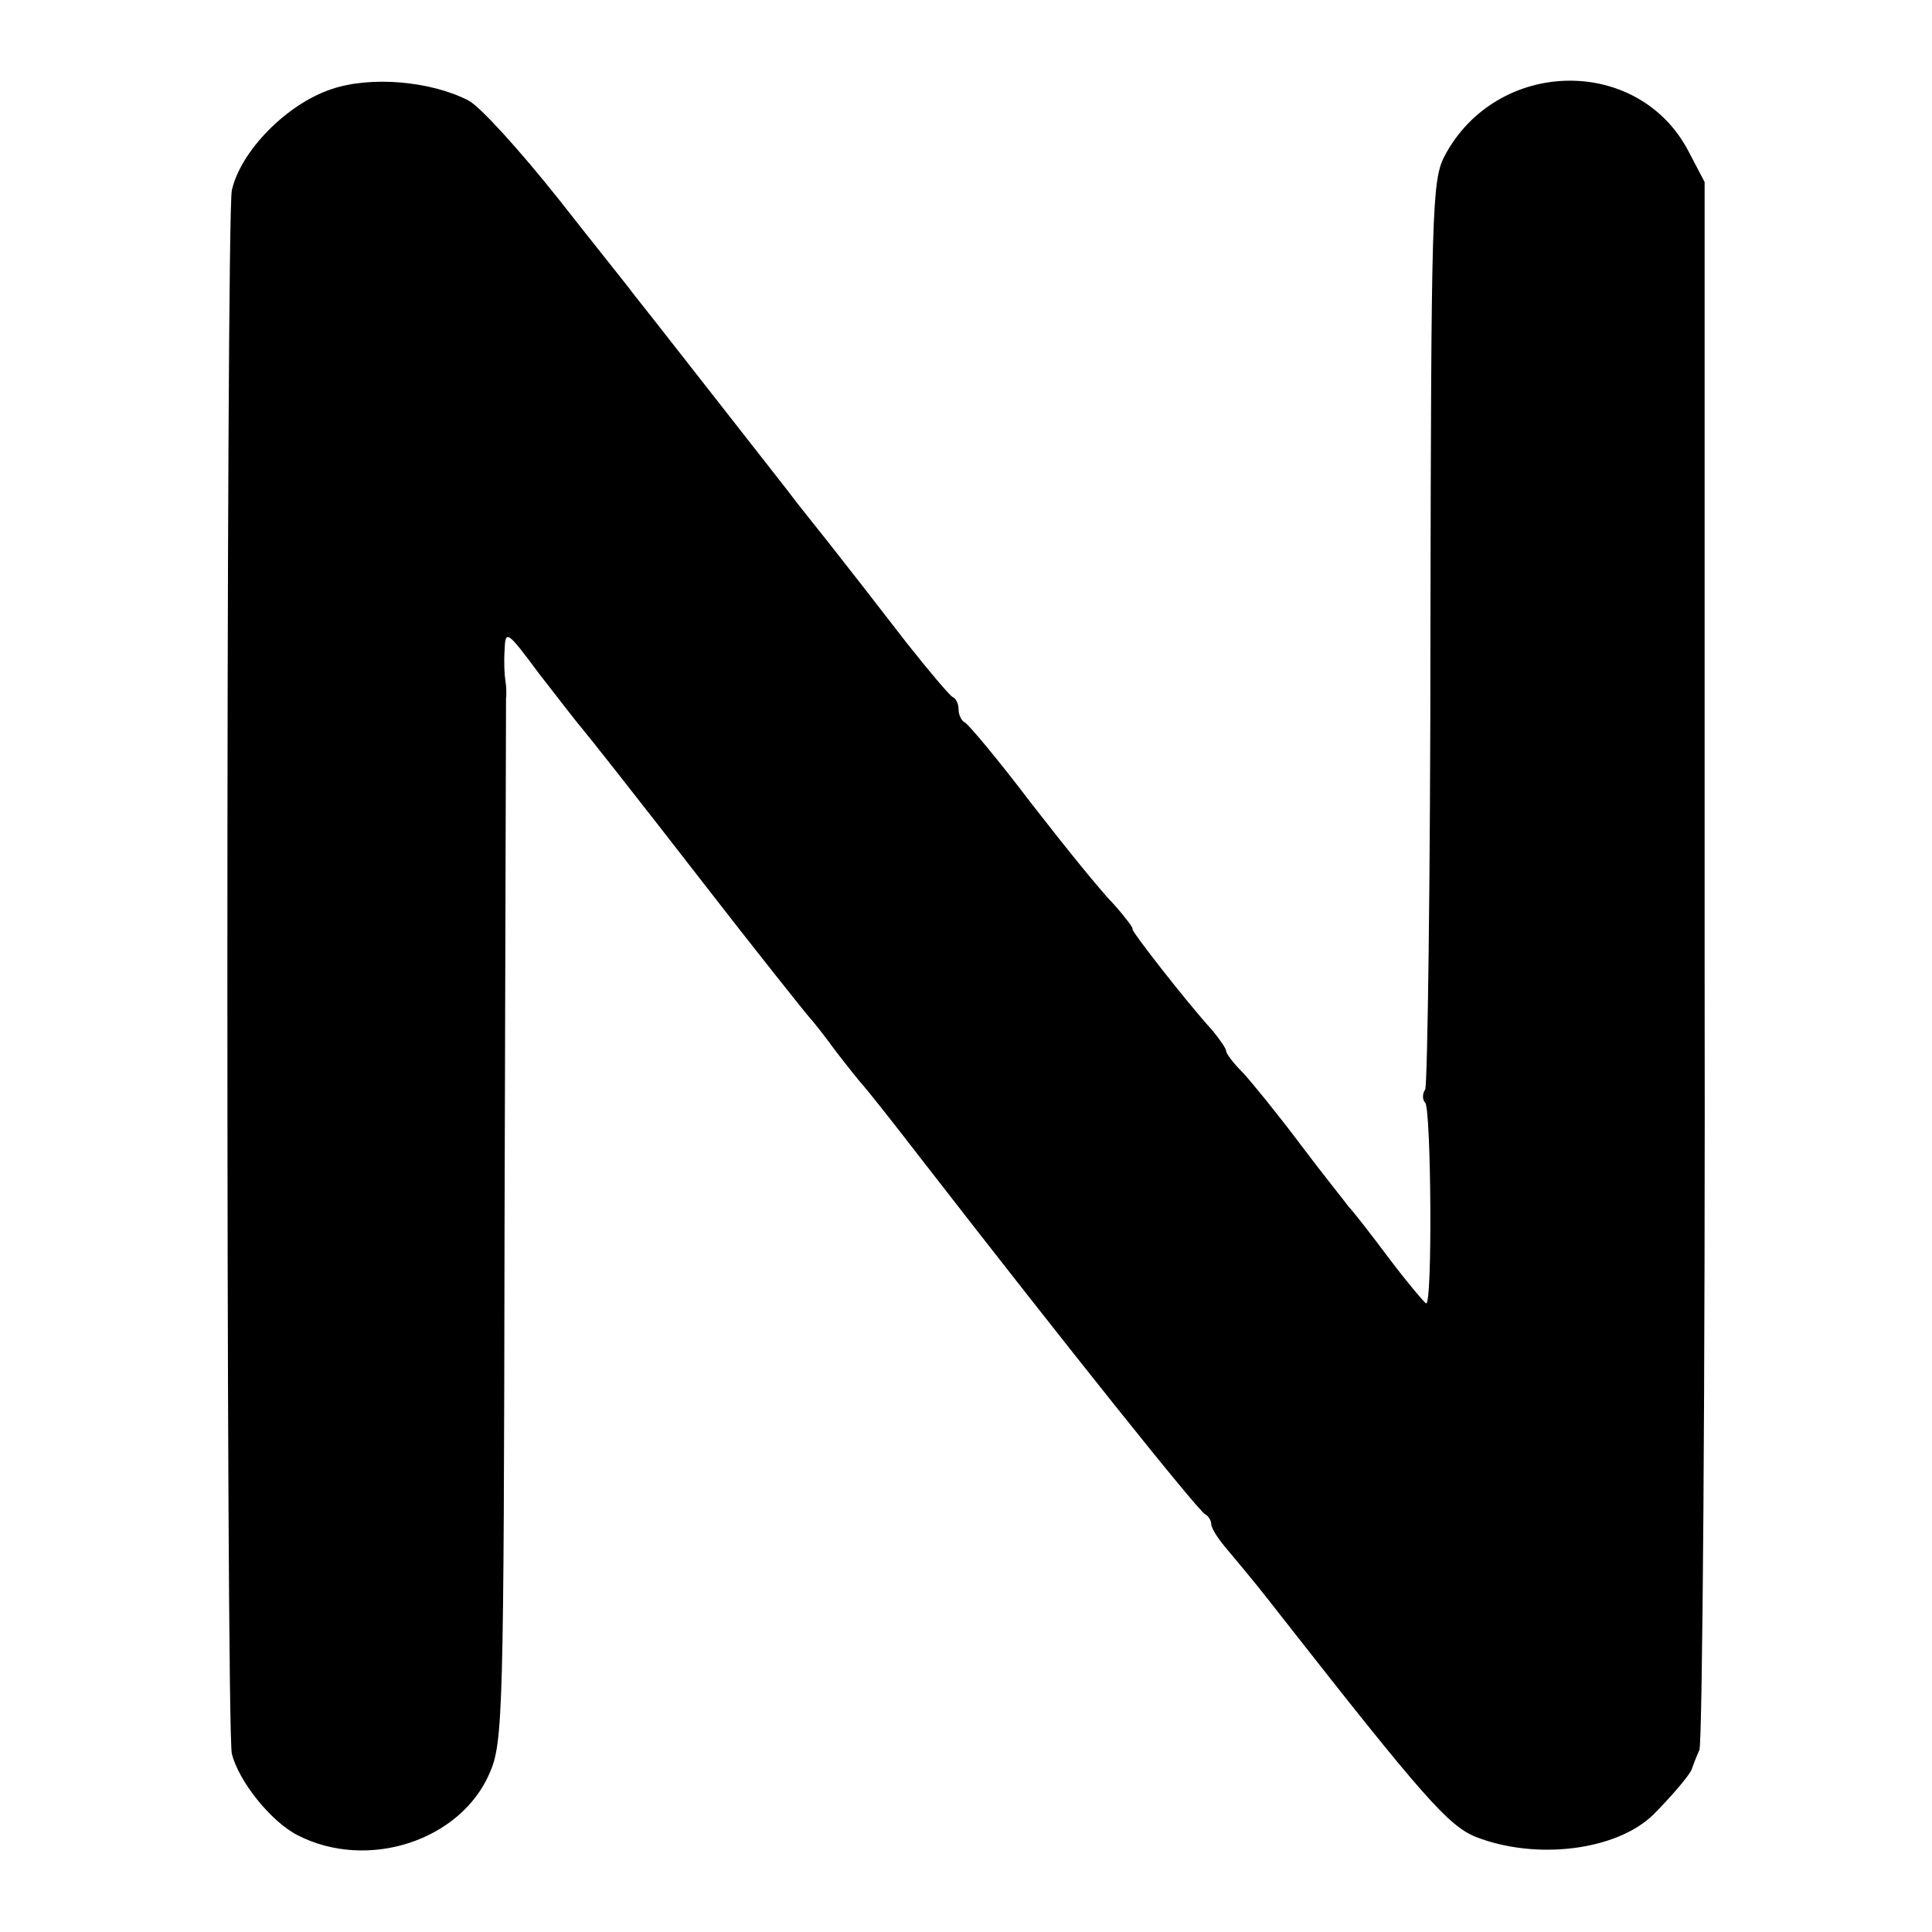<?xml version="1.0" standalone="no"?>
<!DOCTYPE svg PUBLIC "-//W3C//DTD SVG 20010904//EN"
 "http://www.w3.org/TR/2001/REC-SVG-20010904/DTD/svg10.dtd">
<svg version="1.0" xmlns="http://www.w3.org/2000/svg"
 width="260pt" height="260pt" viewBox="0 0 260 260"
 preserveAspectRatio="xMidYMid meet">
<g transform="translate(0,260) scale(0.1,-0.1)"
fill="#000000" stroke="none">
<path d="M446 2480 c-60 -20 -122 -83 -134 -136 -8 -37 -8 -2072 0 -2104 9
-37 53 -92 89 -110 94 -48 219 -7 258 84 18 41 19 82 20 737 1 382 2 701 2
709 1 8 0 20 -1 25 -1 6 -2 23 -1 39 1 29 3 28 46 -30 25 -32 51 -66 58 -74 7
-8 78 -98 157 -200 79 -102 147 -187 150 -190 3 -3 19 -23 35 -45 17 -22 33
-42 36 -45 3 -3 39 -48 79 -100 197 -254 373 -474 382 -478 4 -2 8 -8 8 -13 0
-5 8 -18 18 -30 41 -49 49 -59 77 -95 189 -241 224 -281 261 -296 82 -32 190
-18 239 30 22 22 50 54 52 62 1 3 5 14 10 25 4 11 8 490 7 1065 l0 1045 -22
42 c-68 129 -258 125 -328 -7 -17 -33 -18 -71 -19 -640 0 -333 -4 -610 -7
-616 -4 -6 -4 -14 0 -18 8 -9 10 -276 1 -270 -3 2 -26 29 -50 61 -24 32 -48
63 -54 69 -5 7 -35 44 -65 84 -30 40 -65 83 -77 96 -13 13 -23 26 -23 30 0 3
-9 16 -19 28 -33 36 -111 136 -107 136 2 0 -9 15 -25 33 -17 17 -67 79 -112
137 -44 58 -85 107 -89 108 -4 2 -8 10 -8 17 0 7 -3 15 -8 17 -4 2 -32 35 -62
73 -61 79 -59 76 -102 131 -18 23 -45 56 -59 75 -37 47 -197 252 -207 264 -4
6 -50 63 -101 128 -51 64 -105 124 -121 132 -51 26 -131 33 -184 15z"/>
</g>
</svg>
